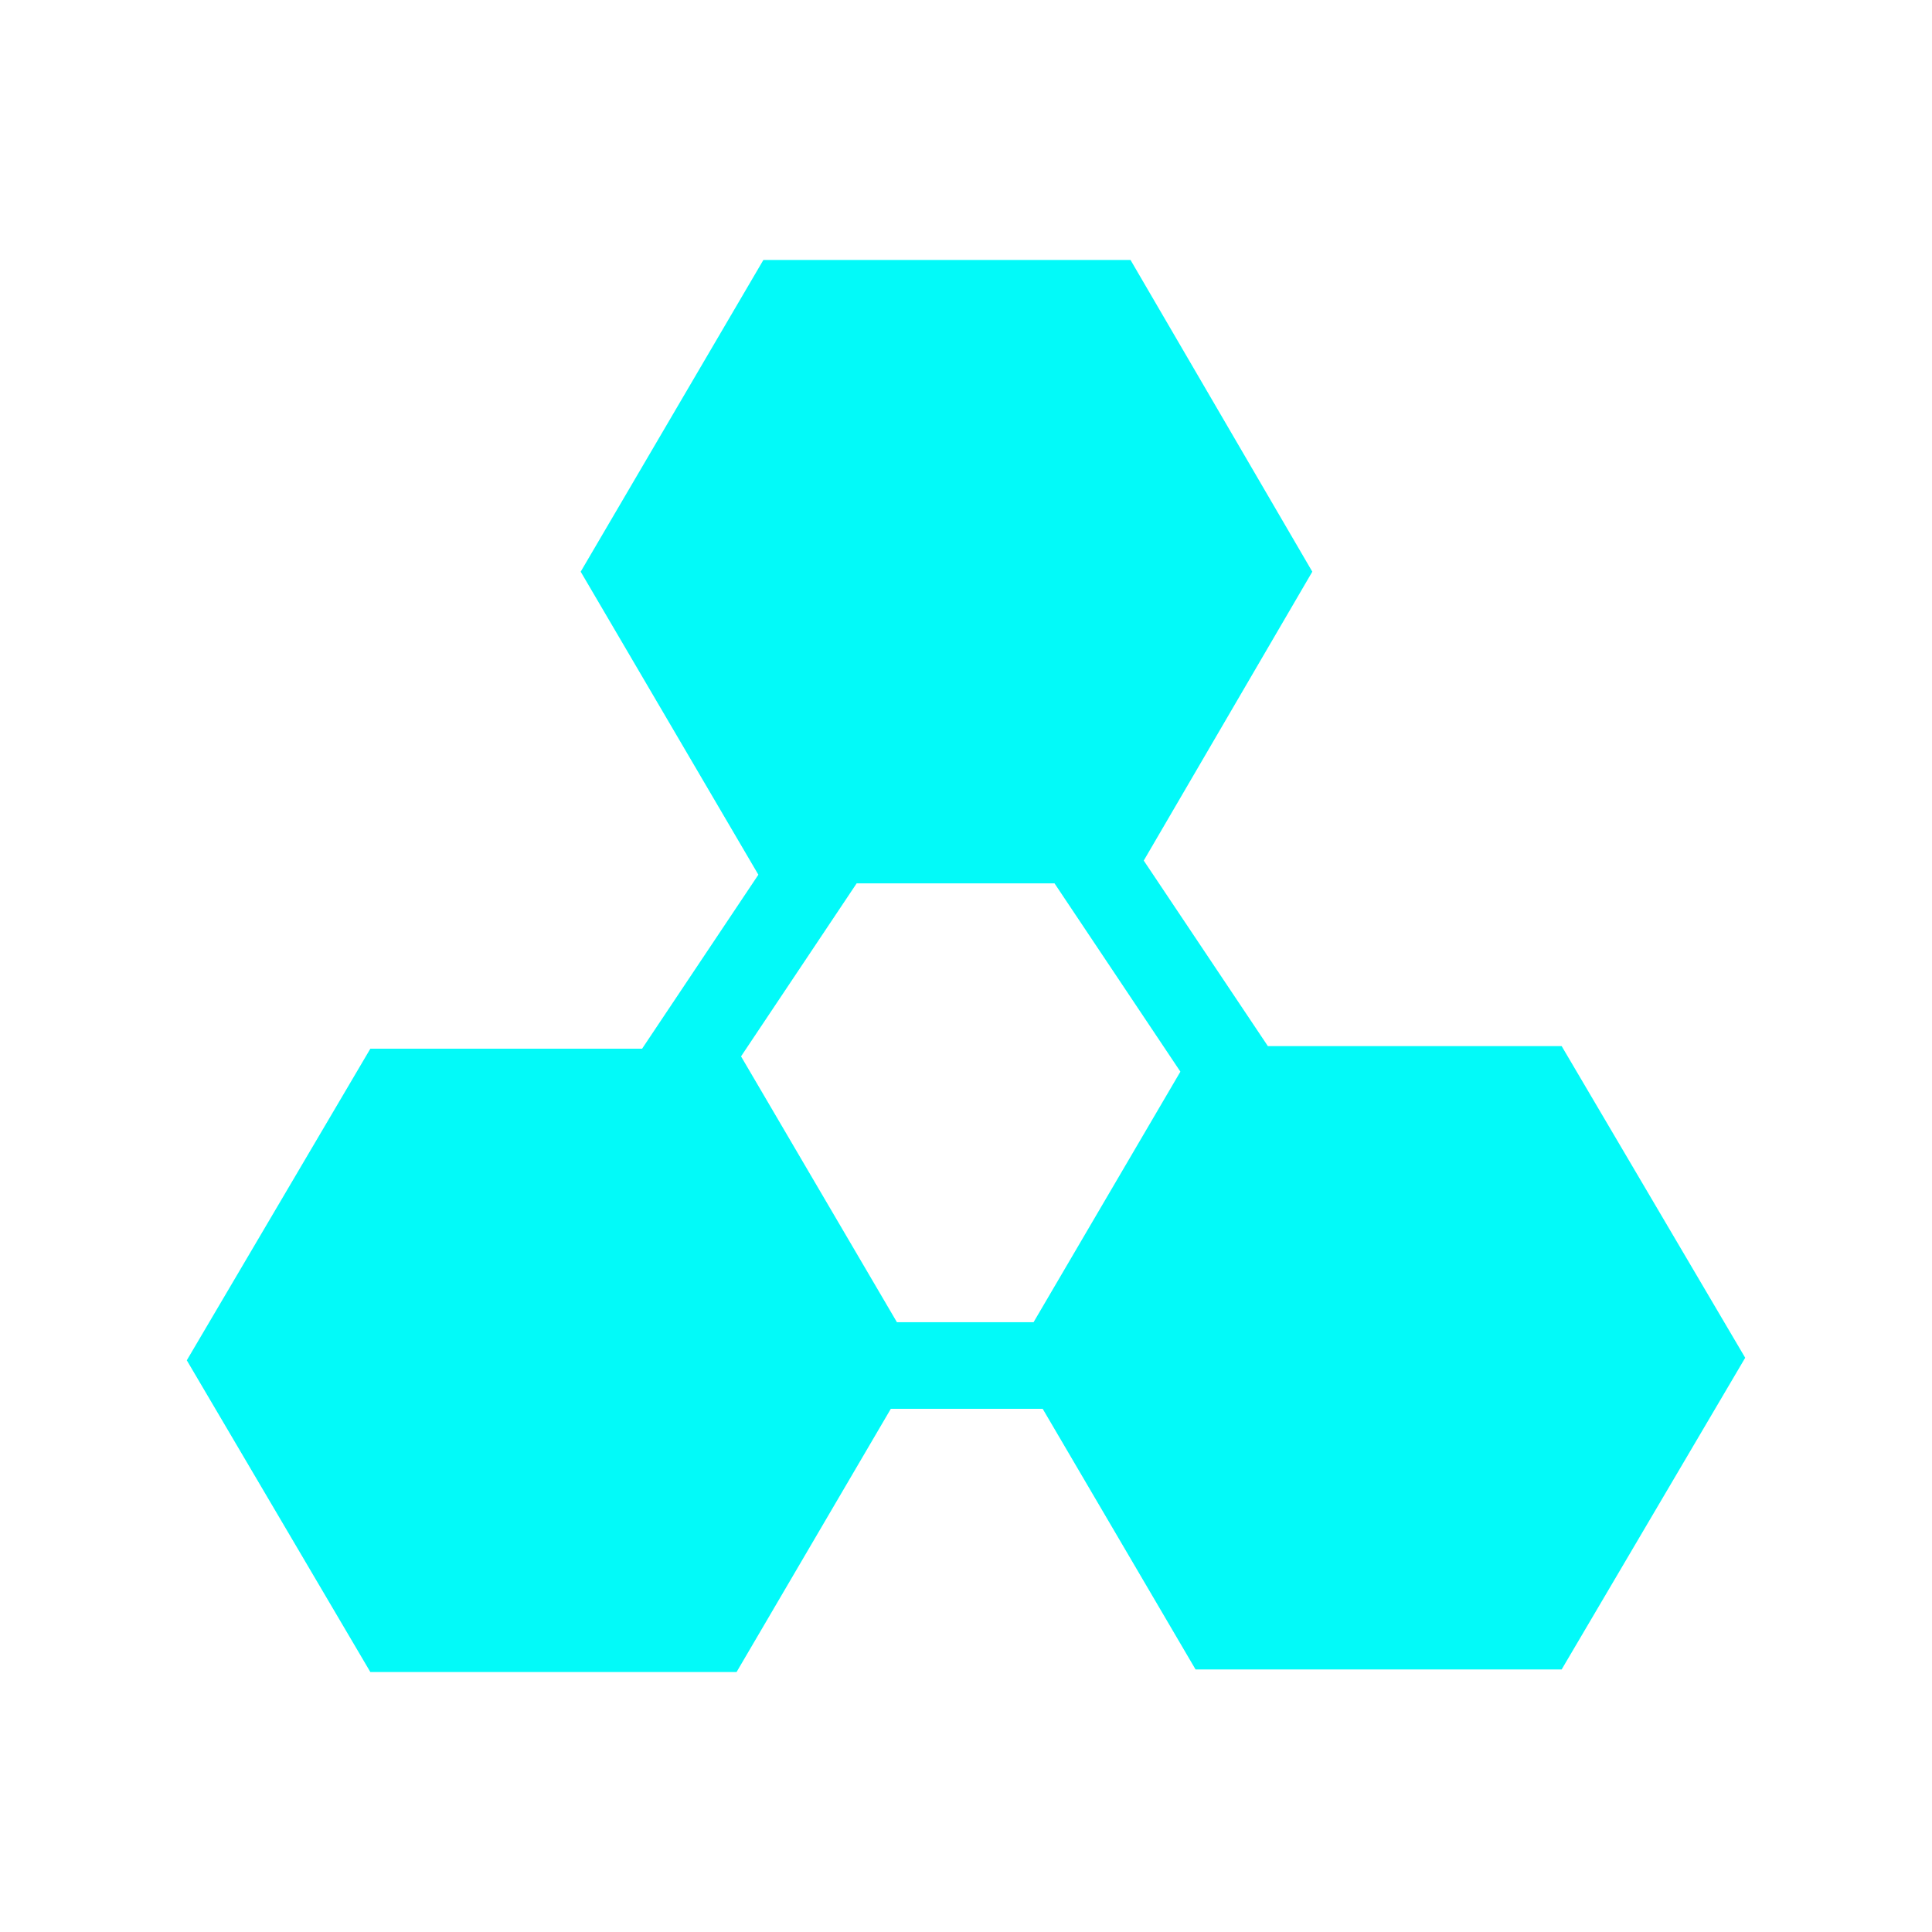 <svg width="32" height="32" viewBox="0 0 32 32" fill="none" xmlns="http://www.w3.org/2000/svg">
<path d="M25.866 17.327H21L18.944 14.254L21.736 9.469L18.725 4.306H12.644L9.618 9.469L12.561 14.488L10.635 17.37H6.134L3.094 22.531L6.134 27.694H12.2L14.755 23.334H17.27L19.802 27.651H25.866L28.906 22.489L25.866 17.327ZM12.274 17.497L14.189 14.631H17.466L19.551 17.75L17.119 21.9H14.856L12.274 17.497Z" fill="#02FAF9"/>
</svg>
